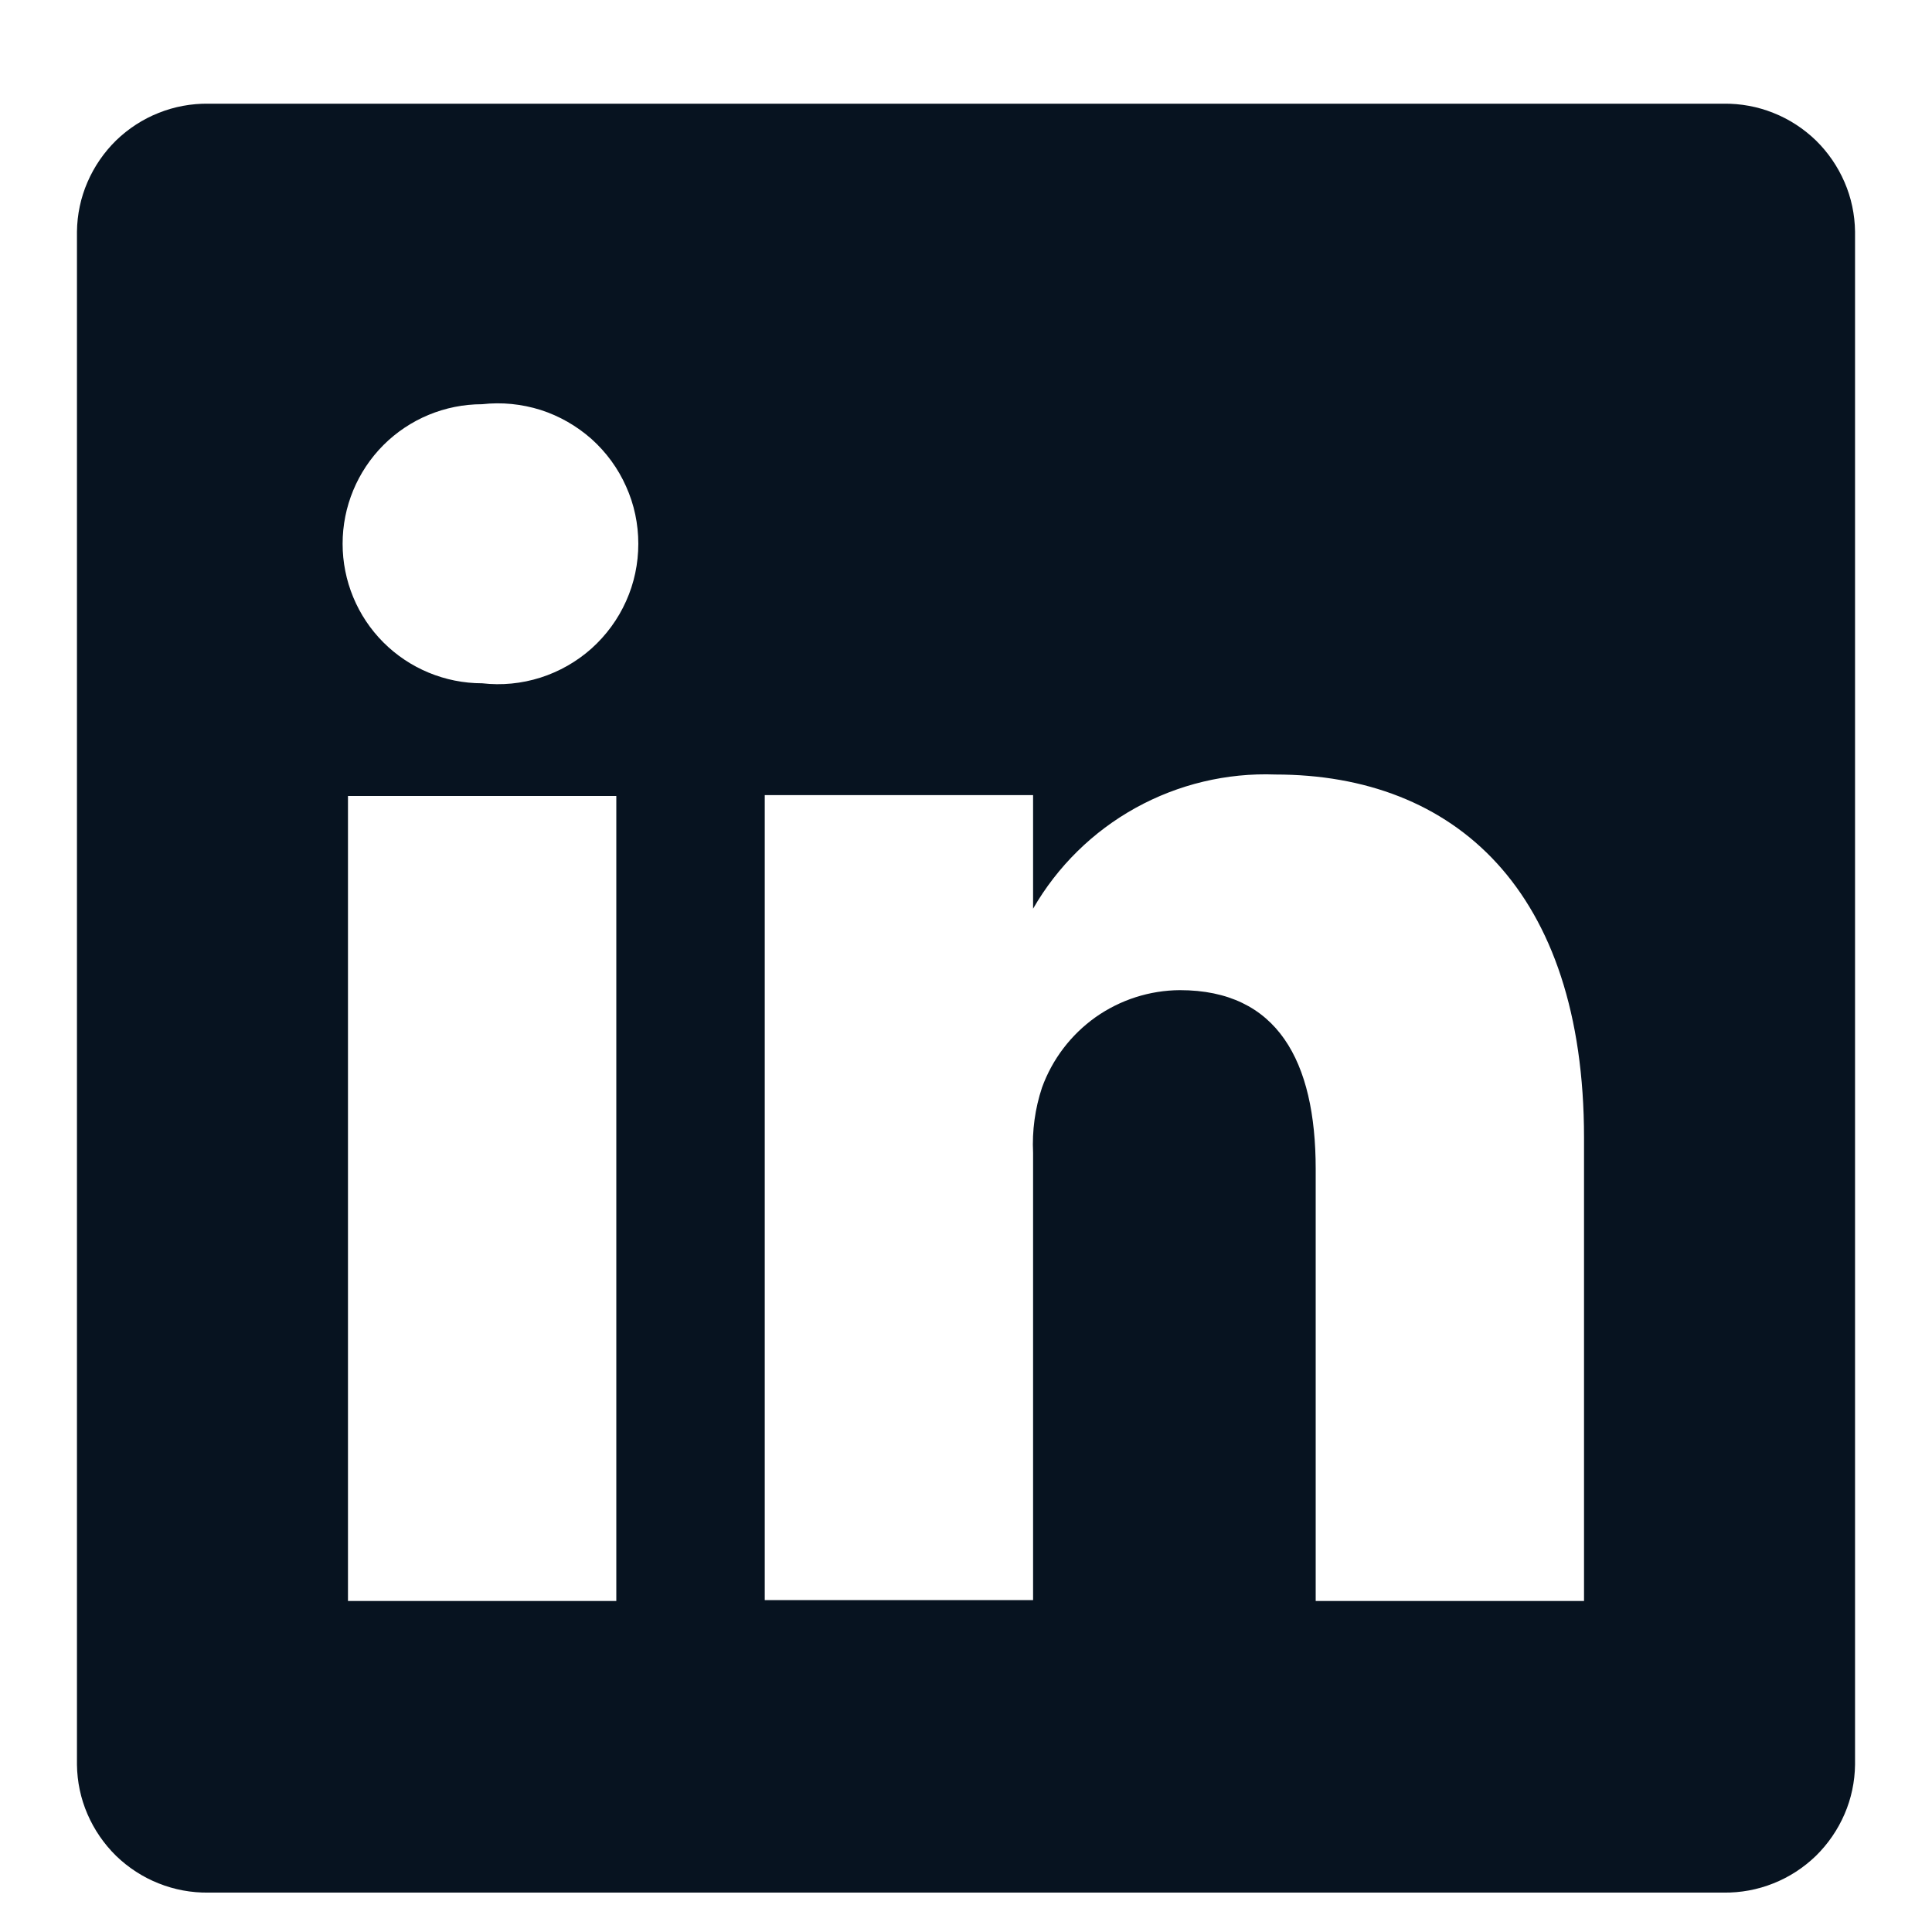 <svg width="18" height="18" viewBox="0 0 18 18" fill="none" xmlns="http://www.w3.org/2000/svg">
<path d="M16.058 0.966H1.942C1.783 0.964 1.625 0.993 1.478 1.052C1.331 1.11 1.196 1.198 1.082 1.308C0.969 1.419 0.878 1.551 0.815 1.697C0.752 1.842 0.719 1.999 0.717 2.158V16.441C0.719 16.6 0.752 16.757 0.815 16.902C0.878 17.048 0.969 17.18 1.082 17.291C1.196 17.401 1.331 17.489 1.478 17.547C1.625 17.606 1.783 17.635 1.942 17.633H16.058C16.217 17.635 16.375 17.606 16.522 17.547C16.669 17.489 16.804 17.401 16.918 17.291C17.031 17.18 17.122 17.048 17.185 16.902C17.248 16.757 17.281 16.6 17.283 16.441V2.158C17.281 1.999 17.248 1.842 17.185 1.697C17.122 1.551 17.031 1.419 16.918 1.308C16.804 1.198 16.669 1.11 16.522 1.052C16.375 0.993 16.217 0.964 16.058 0.966ZM5.742 14.916H3.242V7.416H5.742V14.916ZM4.492 6.366C4.147 6.366 3.816 6.229 3.572 5.985C3.329 5.742 3.192 5.411 3.192 5.066C3.192 4.721 3.329 4.391 3.572 4.147C3.816 3.903 4.147 3.766 4.492 3.766C4.675 3.745 4.86 3.764 5.036 3.819C5.211 3.875 5.373 3.968 5.511 4.09C5.648 4.213 5.758 4.363 5.833 4.532C5.909 4.7 5.947 4.882 5.947 5.066C5.947 5.25 5.909 5.433 5.833 5.601C5.758 5.769 5.648 5.919 5.511 6.042C5.373 6.165 5.211 6.257 5.036 6.313C4.86 6.369 4.675 6.387 4.492 6.366ZM14.758 14.916H12.258V10.891C12.258 9.883 11.9 9.225 10.992 9.225C10.71 9.227 10.437 9.315 10.207 9.477C9.978 9.64 9.804 9.868 9.708 10.133C9.643 10.329 9.615 10.535 9.625 10.741V14.908H7.125C7.125 14.908 7.125 8.091 7.125 7.408H9.625V8.466C9.852 8.072 10.182 7.747 10.58 7.527C10.978 7.307 11.429 7.199 11.883 7.216C13.55 7.216 14.758 8.291 14.758 10.6V14.916Z" fill="#071320"/>
</svg>
